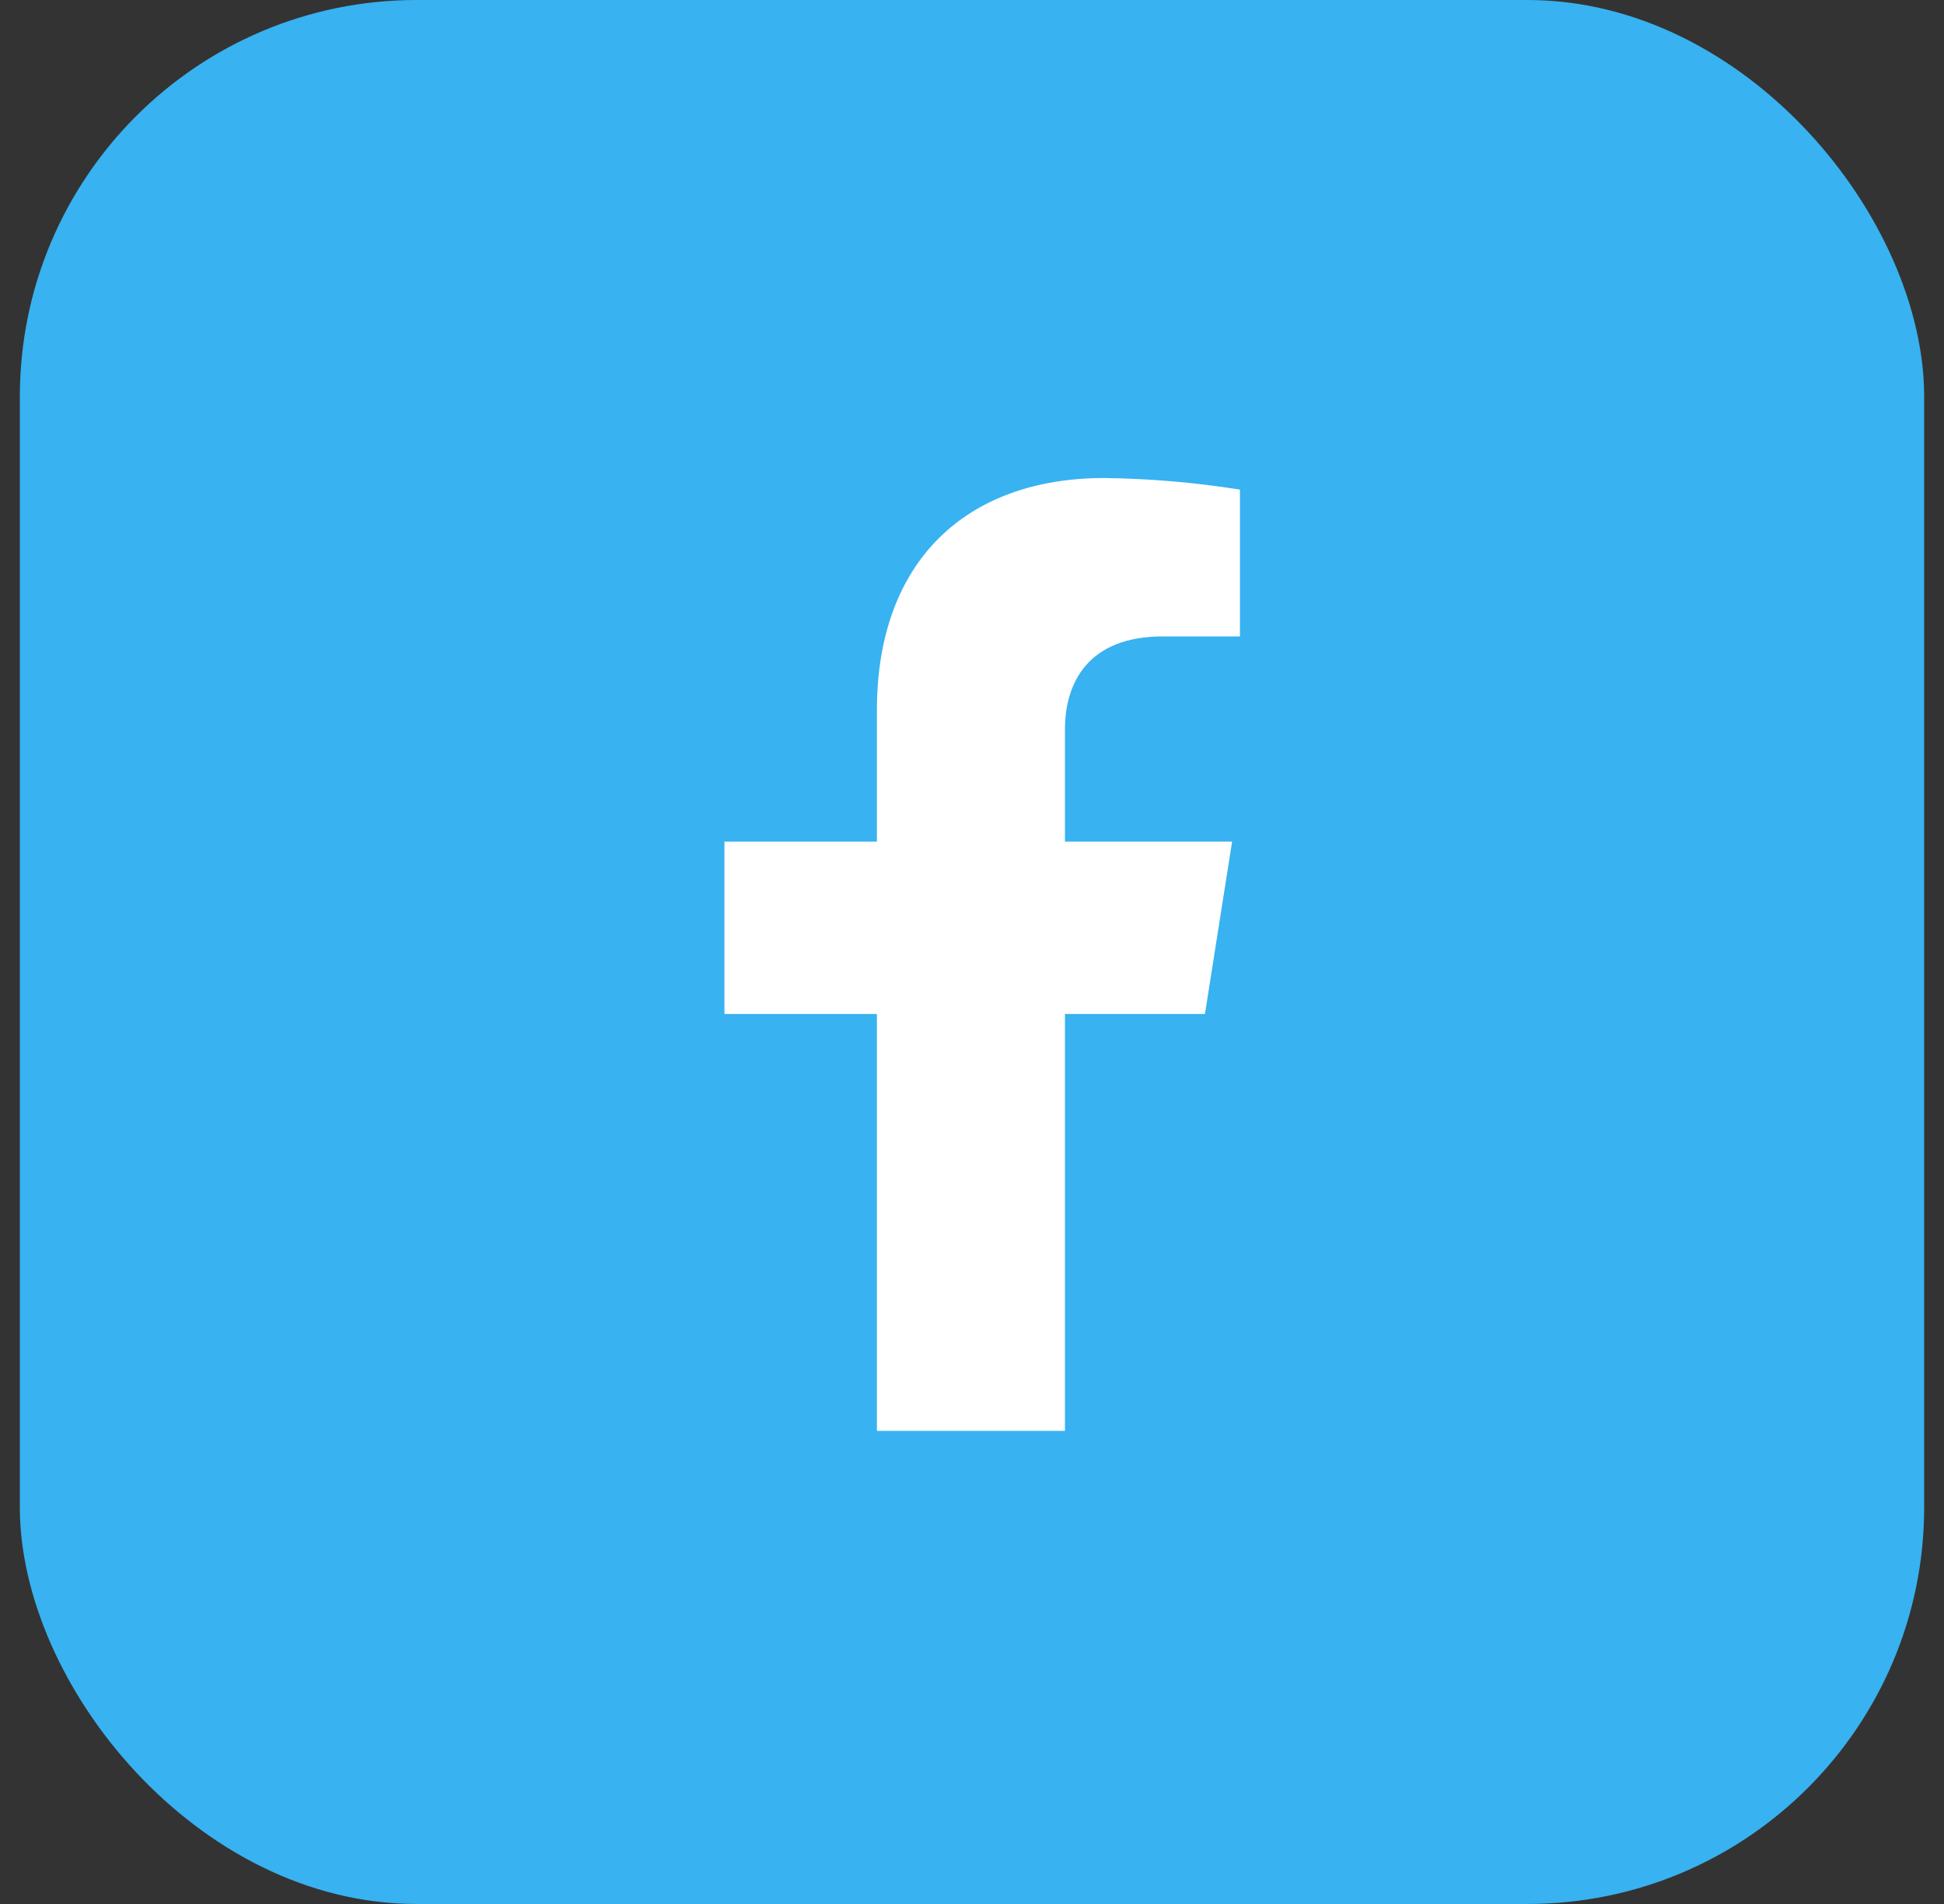 <svg width="49" height="48" viewBox="0 0 49 48" fill="none" xmlns="http://www.w3.org/2000/svg">
<rect x="0" y="0" width="49" height="48" fill="#333333" stroke="none"/>
<rect x="0.5" width="48" height="48" rx="10" fill="#38B2F0"/>
<path d="M30.372 25.562L31.056 21.217H26.843V18.393C26.843 17.204 27.431 16.044 29.312 16.044H31.254V12.343C30.123 12.163 28.98 12.065 27.834 12.051C24.367 12.051 22.103 14.136 22.103 17.904V21.217H18.26V25.562H22.103V36.073H26.843V25.562H30.372Z" fill="#ffffff"/>
</svg>
